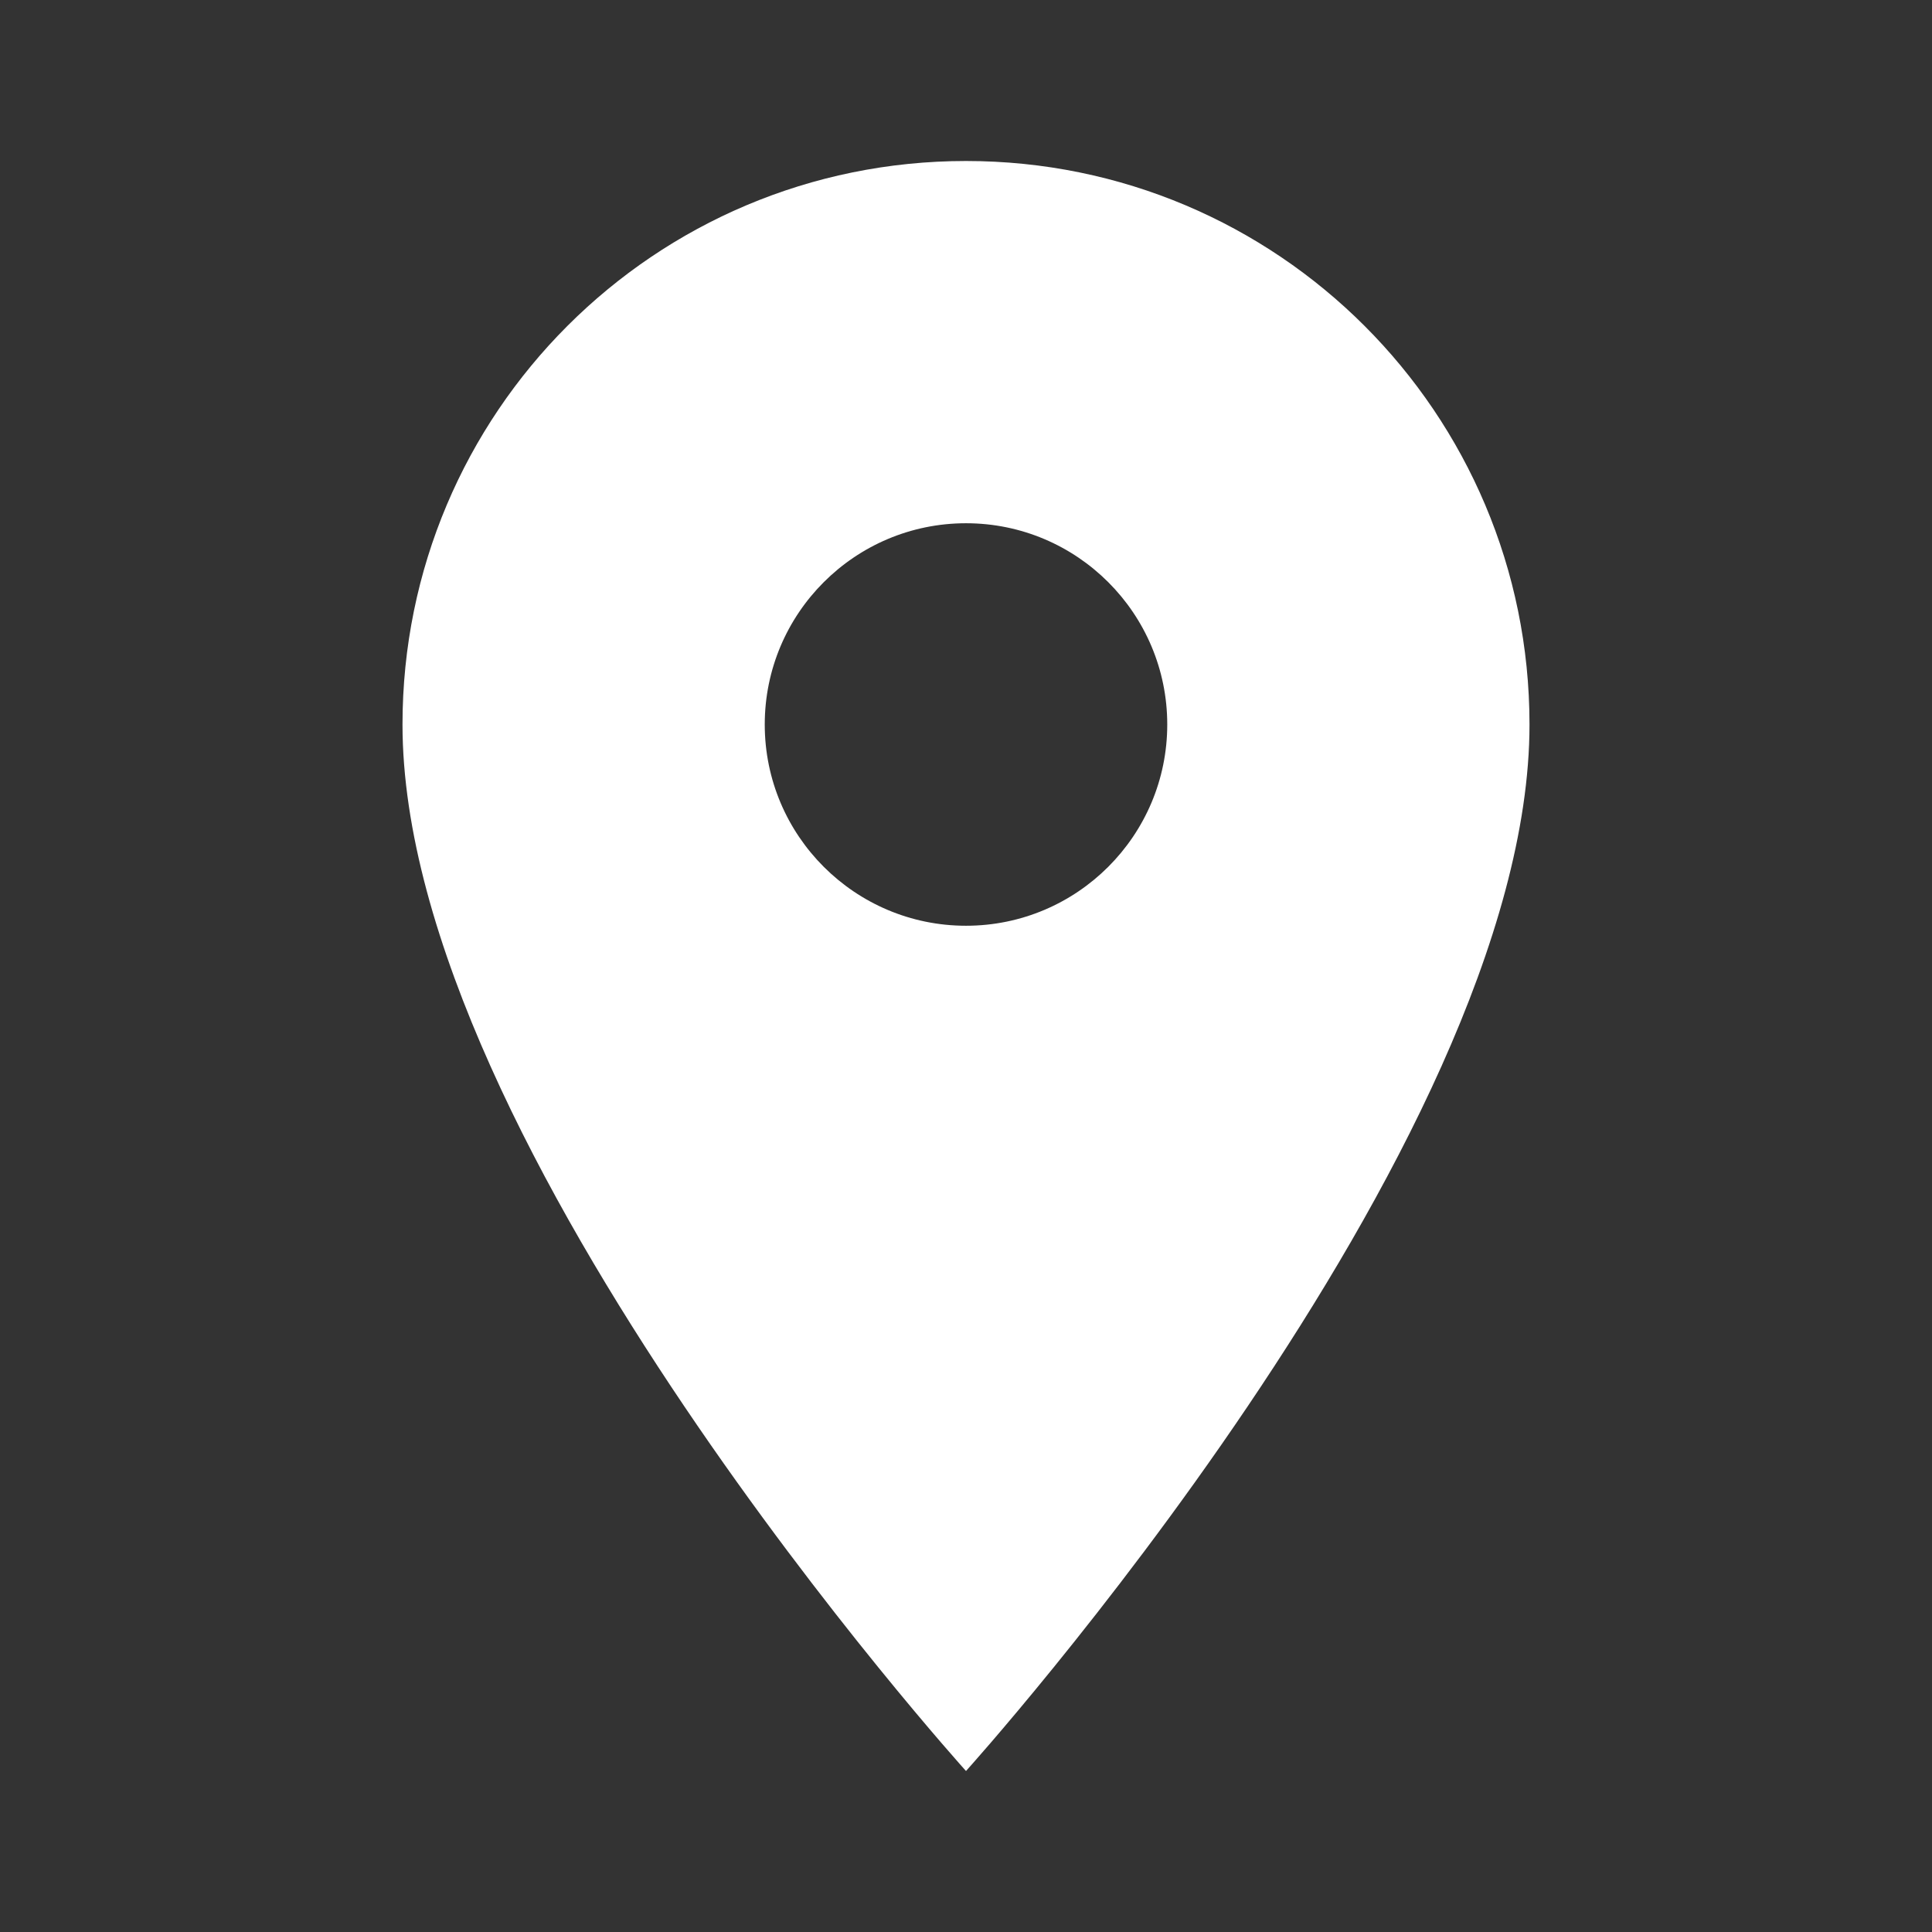 <svg xmlns="http://www.w3.org/2000/svg" width="30" height="30" viewBox="0 0 30 30">
    <rect x="0" y="0" width="30" height="30" fill="#333333" stroke="none"/>
    <g fill="none" fill-rule="evenodd">
        <g>
            <g>
                <path fill="#FFF" fill-rule="nonzero" d="M15 2.5c-4.838 0-8.75 3.912-8.75 8.75C6.25 17.813 15 27.5 15 27.5s8.75-9.688 8.75-16.25c0-4.838-3.913-8.75-8.75-8.75zm0 11.875c-1.725 0-3.125-1.4-3.125-3.125s1.4-3.125 3.125-3.125 3.125 1.4 3.125 3.125-1.4 3.125-3.125 3.125z" transform="translate(-764 -976) translate(764 976)"/>
                <path fill="#000" fill-opacity="0" d="M0 0H30V30H0z" transform="translate(-764 -976) translate(764 976)"/>
            </g>
        </g>
    </g>
</svg>
